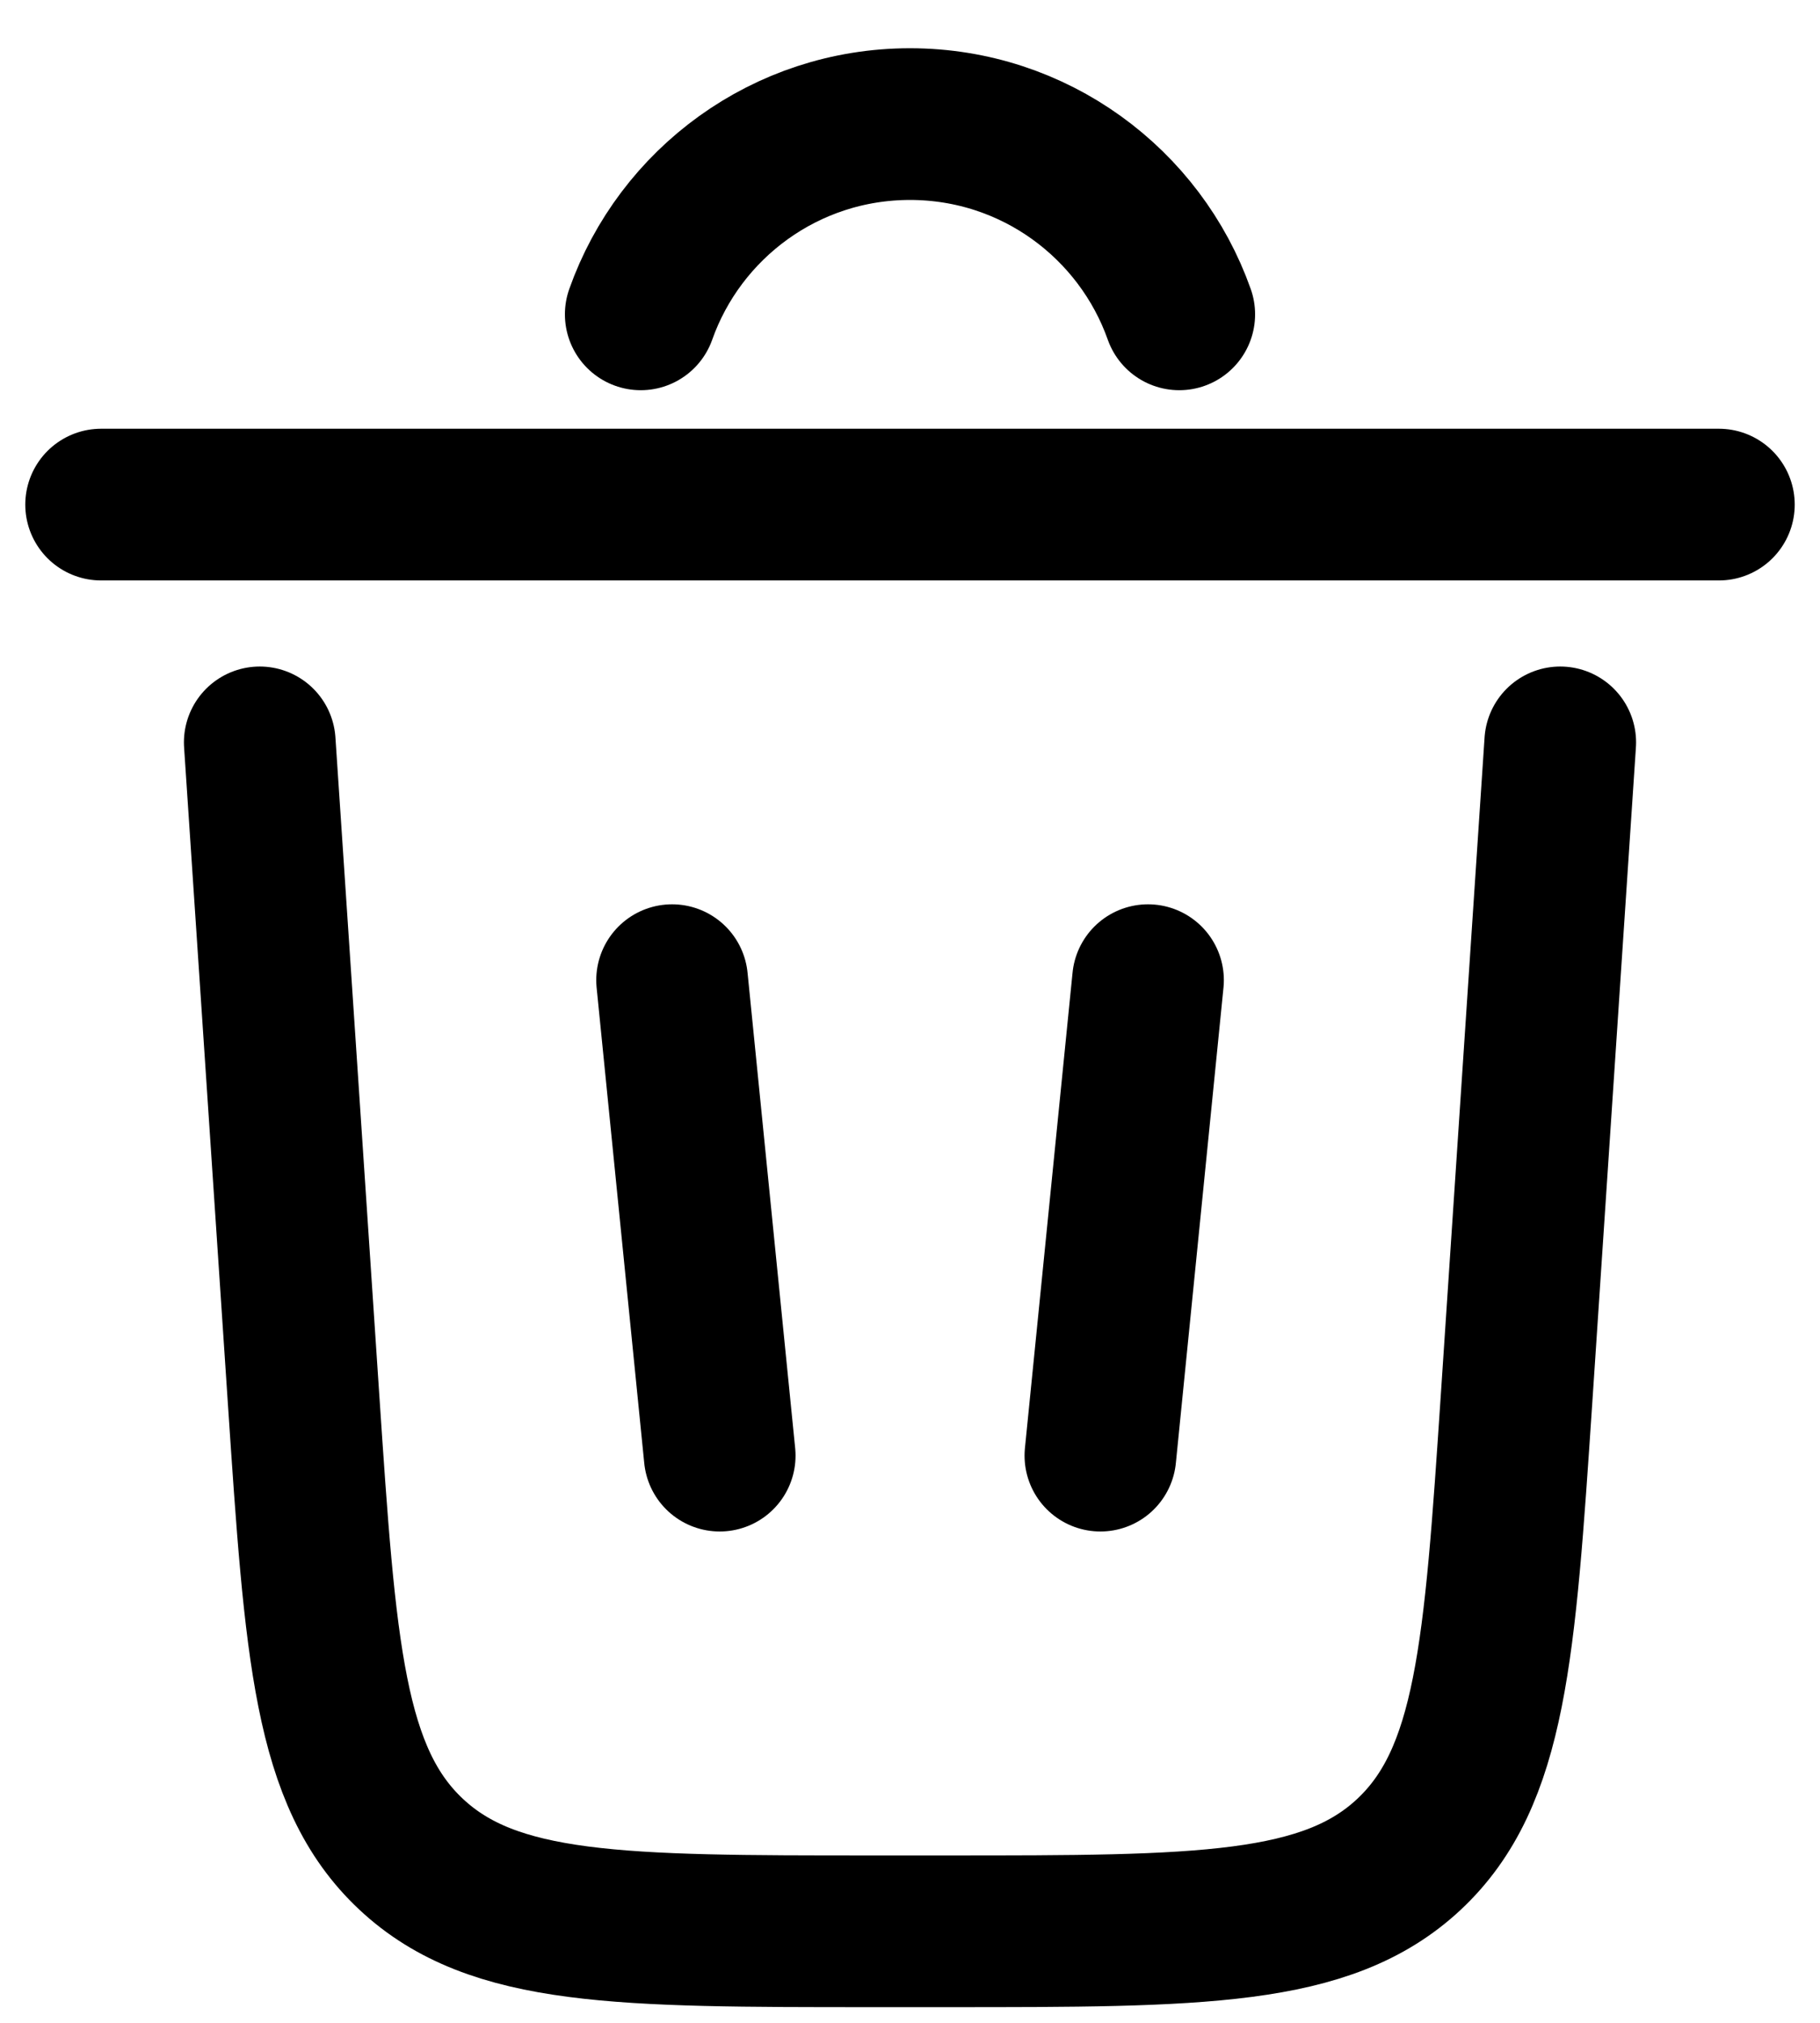 <svg width="18" height="20" viewBox="0 0 18 20" fill="none" xmlns="http://www.w3.org/2000/svg">
<path d="M6.337 3.108C6.725 2.012 7.77 1.227 9 1.227C10.229 1.227 11.275 2.012 11.663 3.108" stroke="black" stroke-width="1.5" stroke-linecap="round"/>
<path d="M17 4.989H1" stroke="black" stroke-width="1.5" stroke-linecap="round"/>
<path d="M15.431 7.34L14.999 13.828C14.832 16.325 14.749 17.572 13.935 18.334C13.121 19.095 11.869 19.095 9.364 19.095H8.636C6.133 19.095 4.881 19.095 4.067 18.334C3.252 17.572 3.169 16.325 3.002 13.828L2.569 7.34" stroke="black" stroke-width="1.5" stroke-linecap="round"/>
<path d="M6.647 9.691L7.118 14.392" stroke="black" stroke-width="1.5" stroke-linecap="round"/>
<path d="M11.354 9.691L10.883 14.392" stroke="black" stroke-width="1.5" stroke-linecap="round"/>
</svg>
